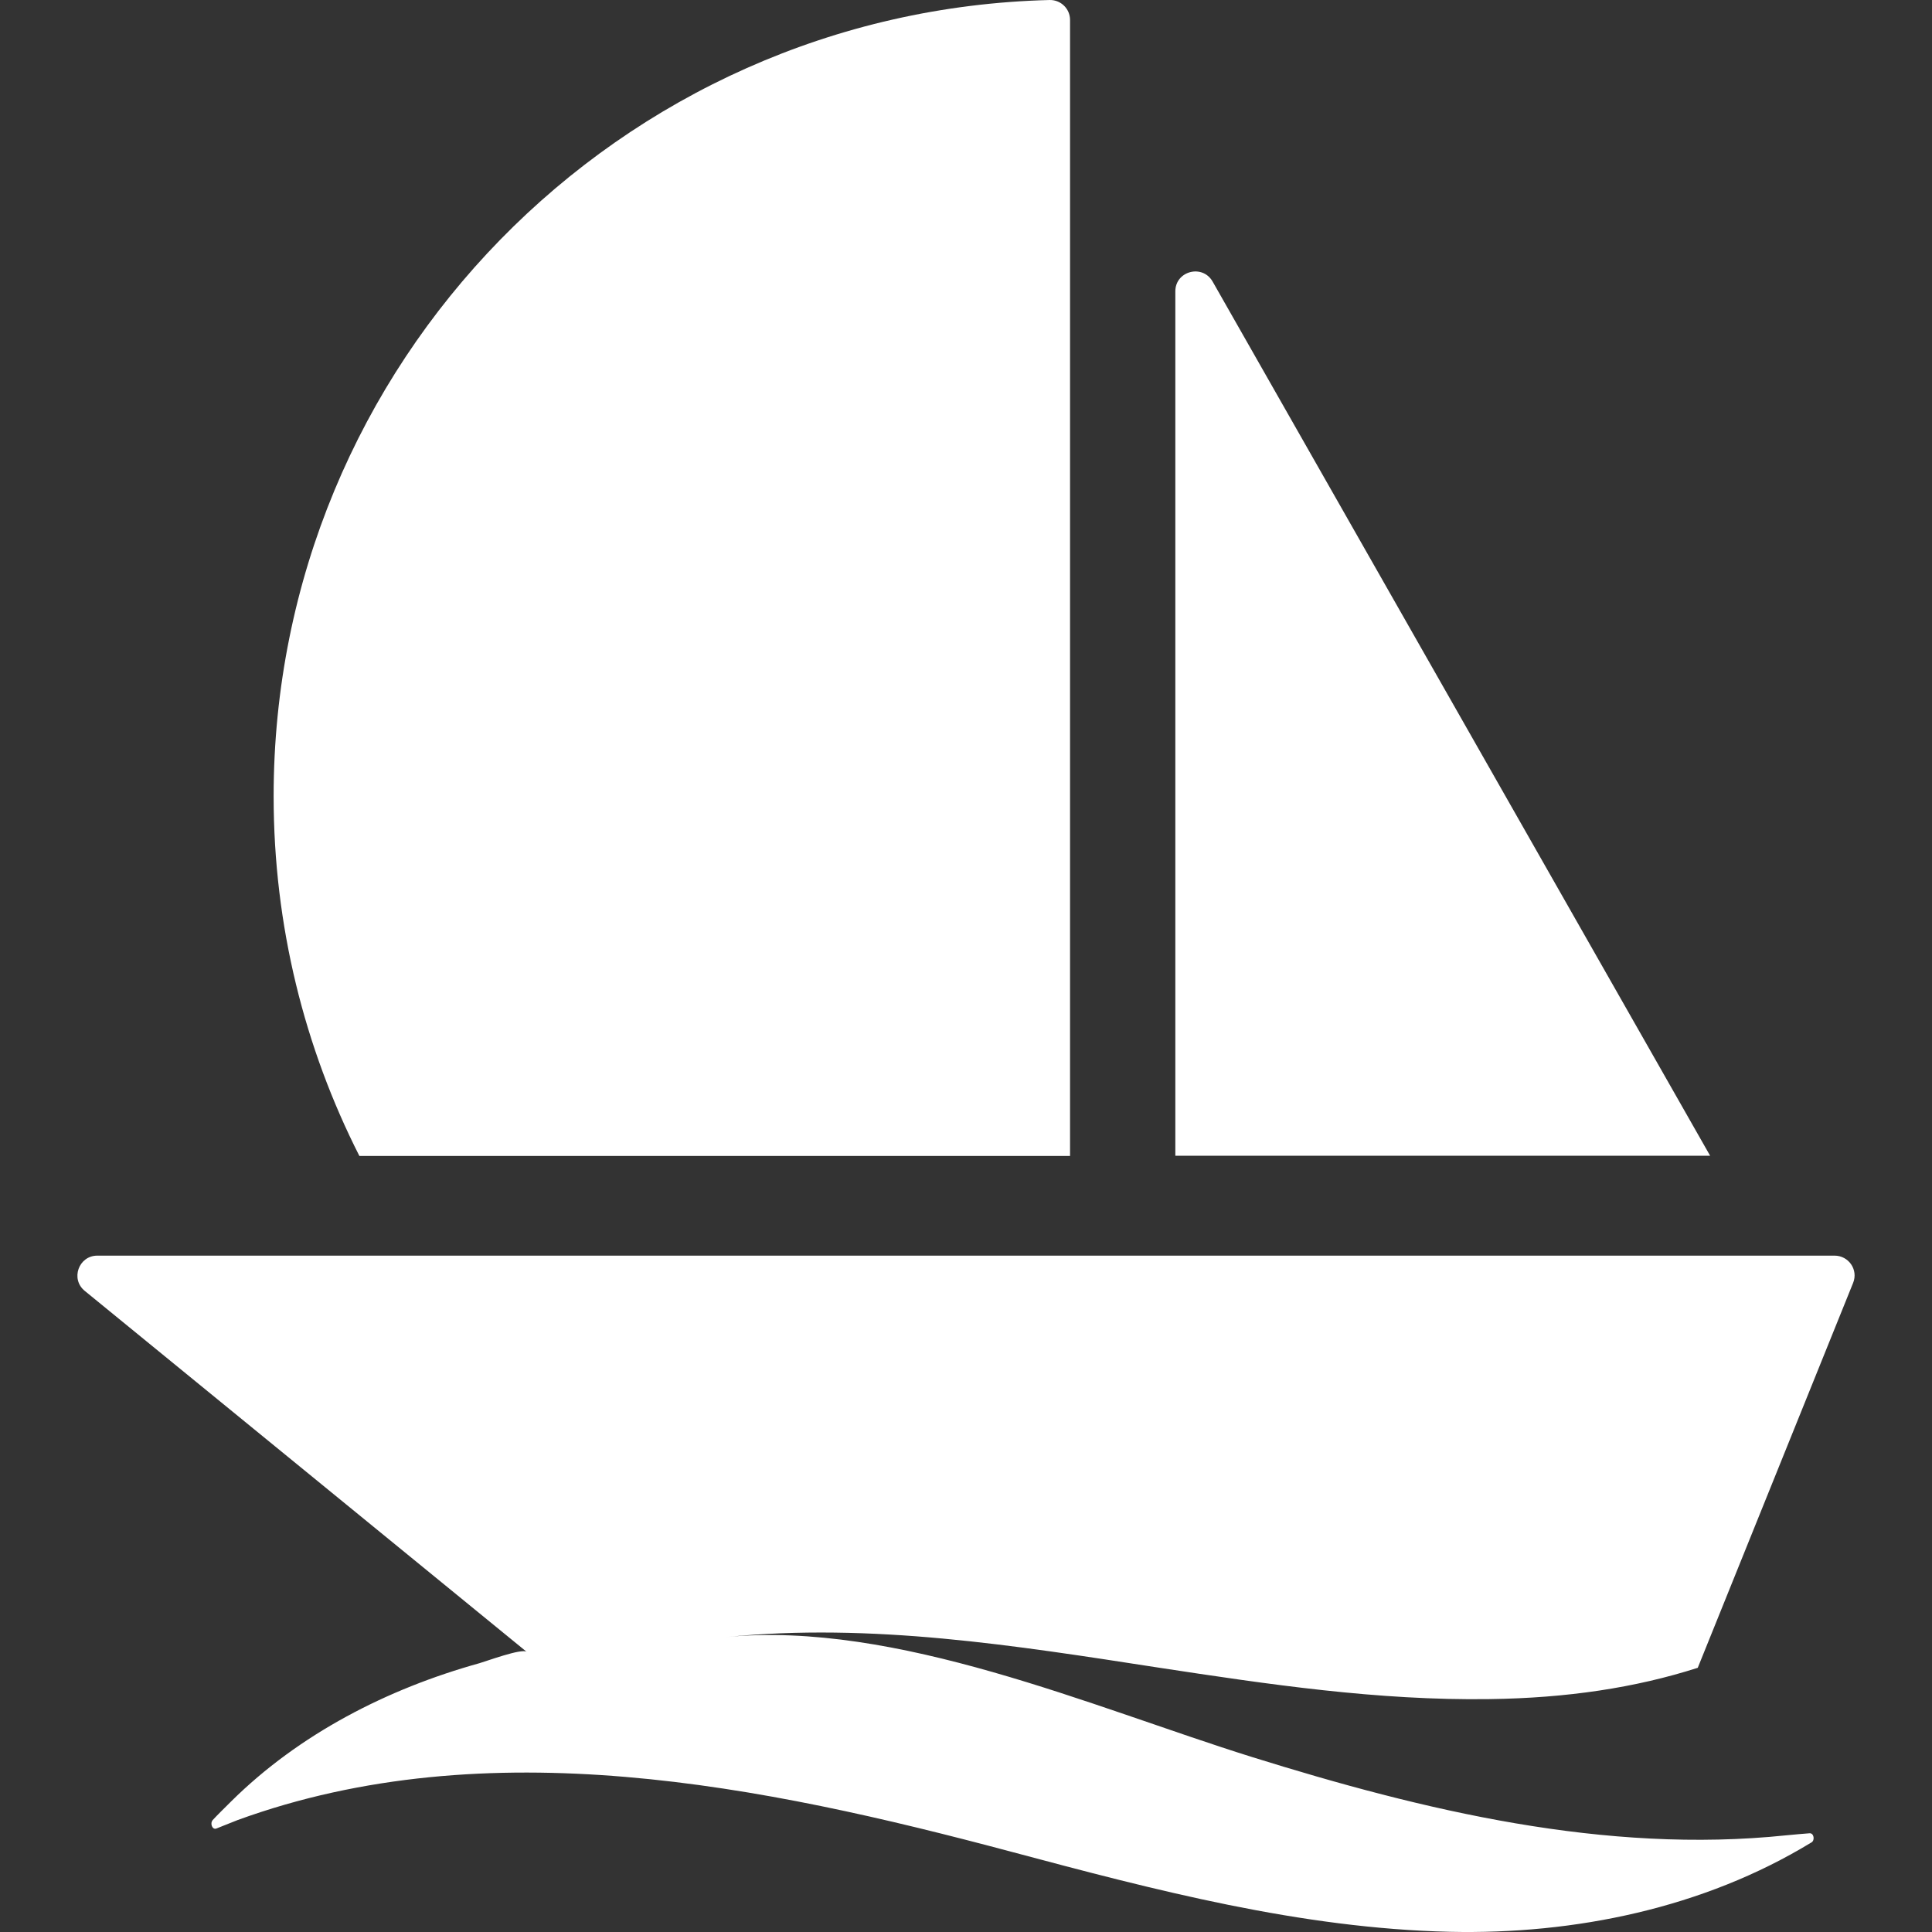 <?xml version="1.0" encoding="iso-8859-1"?>
<svg xmlns="http://www.w3.org/2000/svg" xmlns:xlink="http://www.w3.org/1999/xlink" version="1.1" id="Capa_1" x="0px" y="0px" viewBox="0 0 968.901 968.901" style="enable-background:new 0 0 968.901 968.901;" xml:space="preserve">
<rect x="0" y="0" width="968.901" height="968.901" fill="#333333" stroke="none"/>
<g>
	<path d="M536.629,579.602v-569.6c0-5.6-4.601-10.1-10.2-10c-215.901,5.4-389.201,182.1-389.201,399.3    c0,64.899,15.5,126.199,43,180.399h356.401V579.602z" fill="#FFFFFF"/>
	<path d="M608.129,141.201c-5.101-8.9-18.7-5.3-18.7,4.9v433.5h268.2L608.129,141.201z" fill="#FFFFFF"/>
	<path d="M580.929,836.302c55.1,8.399,110.2,16.6,166,15.8c38.9-0.5,73.3-5.7,104.5-15.7l77.9-193c2.699-6.6-2.2-13.7-9.301-13.7    h-871.2c-9.4,0-13.6,11.8-6.3,17.7l221.6,181c-2.4-1.9-20.5,4.8-23.7,5.7c-46,12.8-90.3,35.399-124.6,69.399    c-3.6,3.601-6.7,6.601-9.1,9.2l0,0c-1.6,1.8-0.2,5.101,1.8,4.3c2.9-1.199,6.6-2.6,10.8-4.3c125.5-45.6,263.2-17.3,388.001,16    c71.899,19.2,145,38.4,219.8,40.101c62.6,1.399,127.2-11.9,181.1-44.7l0.2-0.101c1.9-1.1,1.2-4.8-0.9-4.6h-0.199    c-3.101,0.2-6.9,0.6-11.4,1c-90.9,9.5-182-12.4-268.2-39.3c-79.899-25-178.4-68.4-263.701-60.101    C437.128,813.701,508.929,825.201,580.929,836.302z" fill="#FFFFFF"/>
</g>
</svg>
